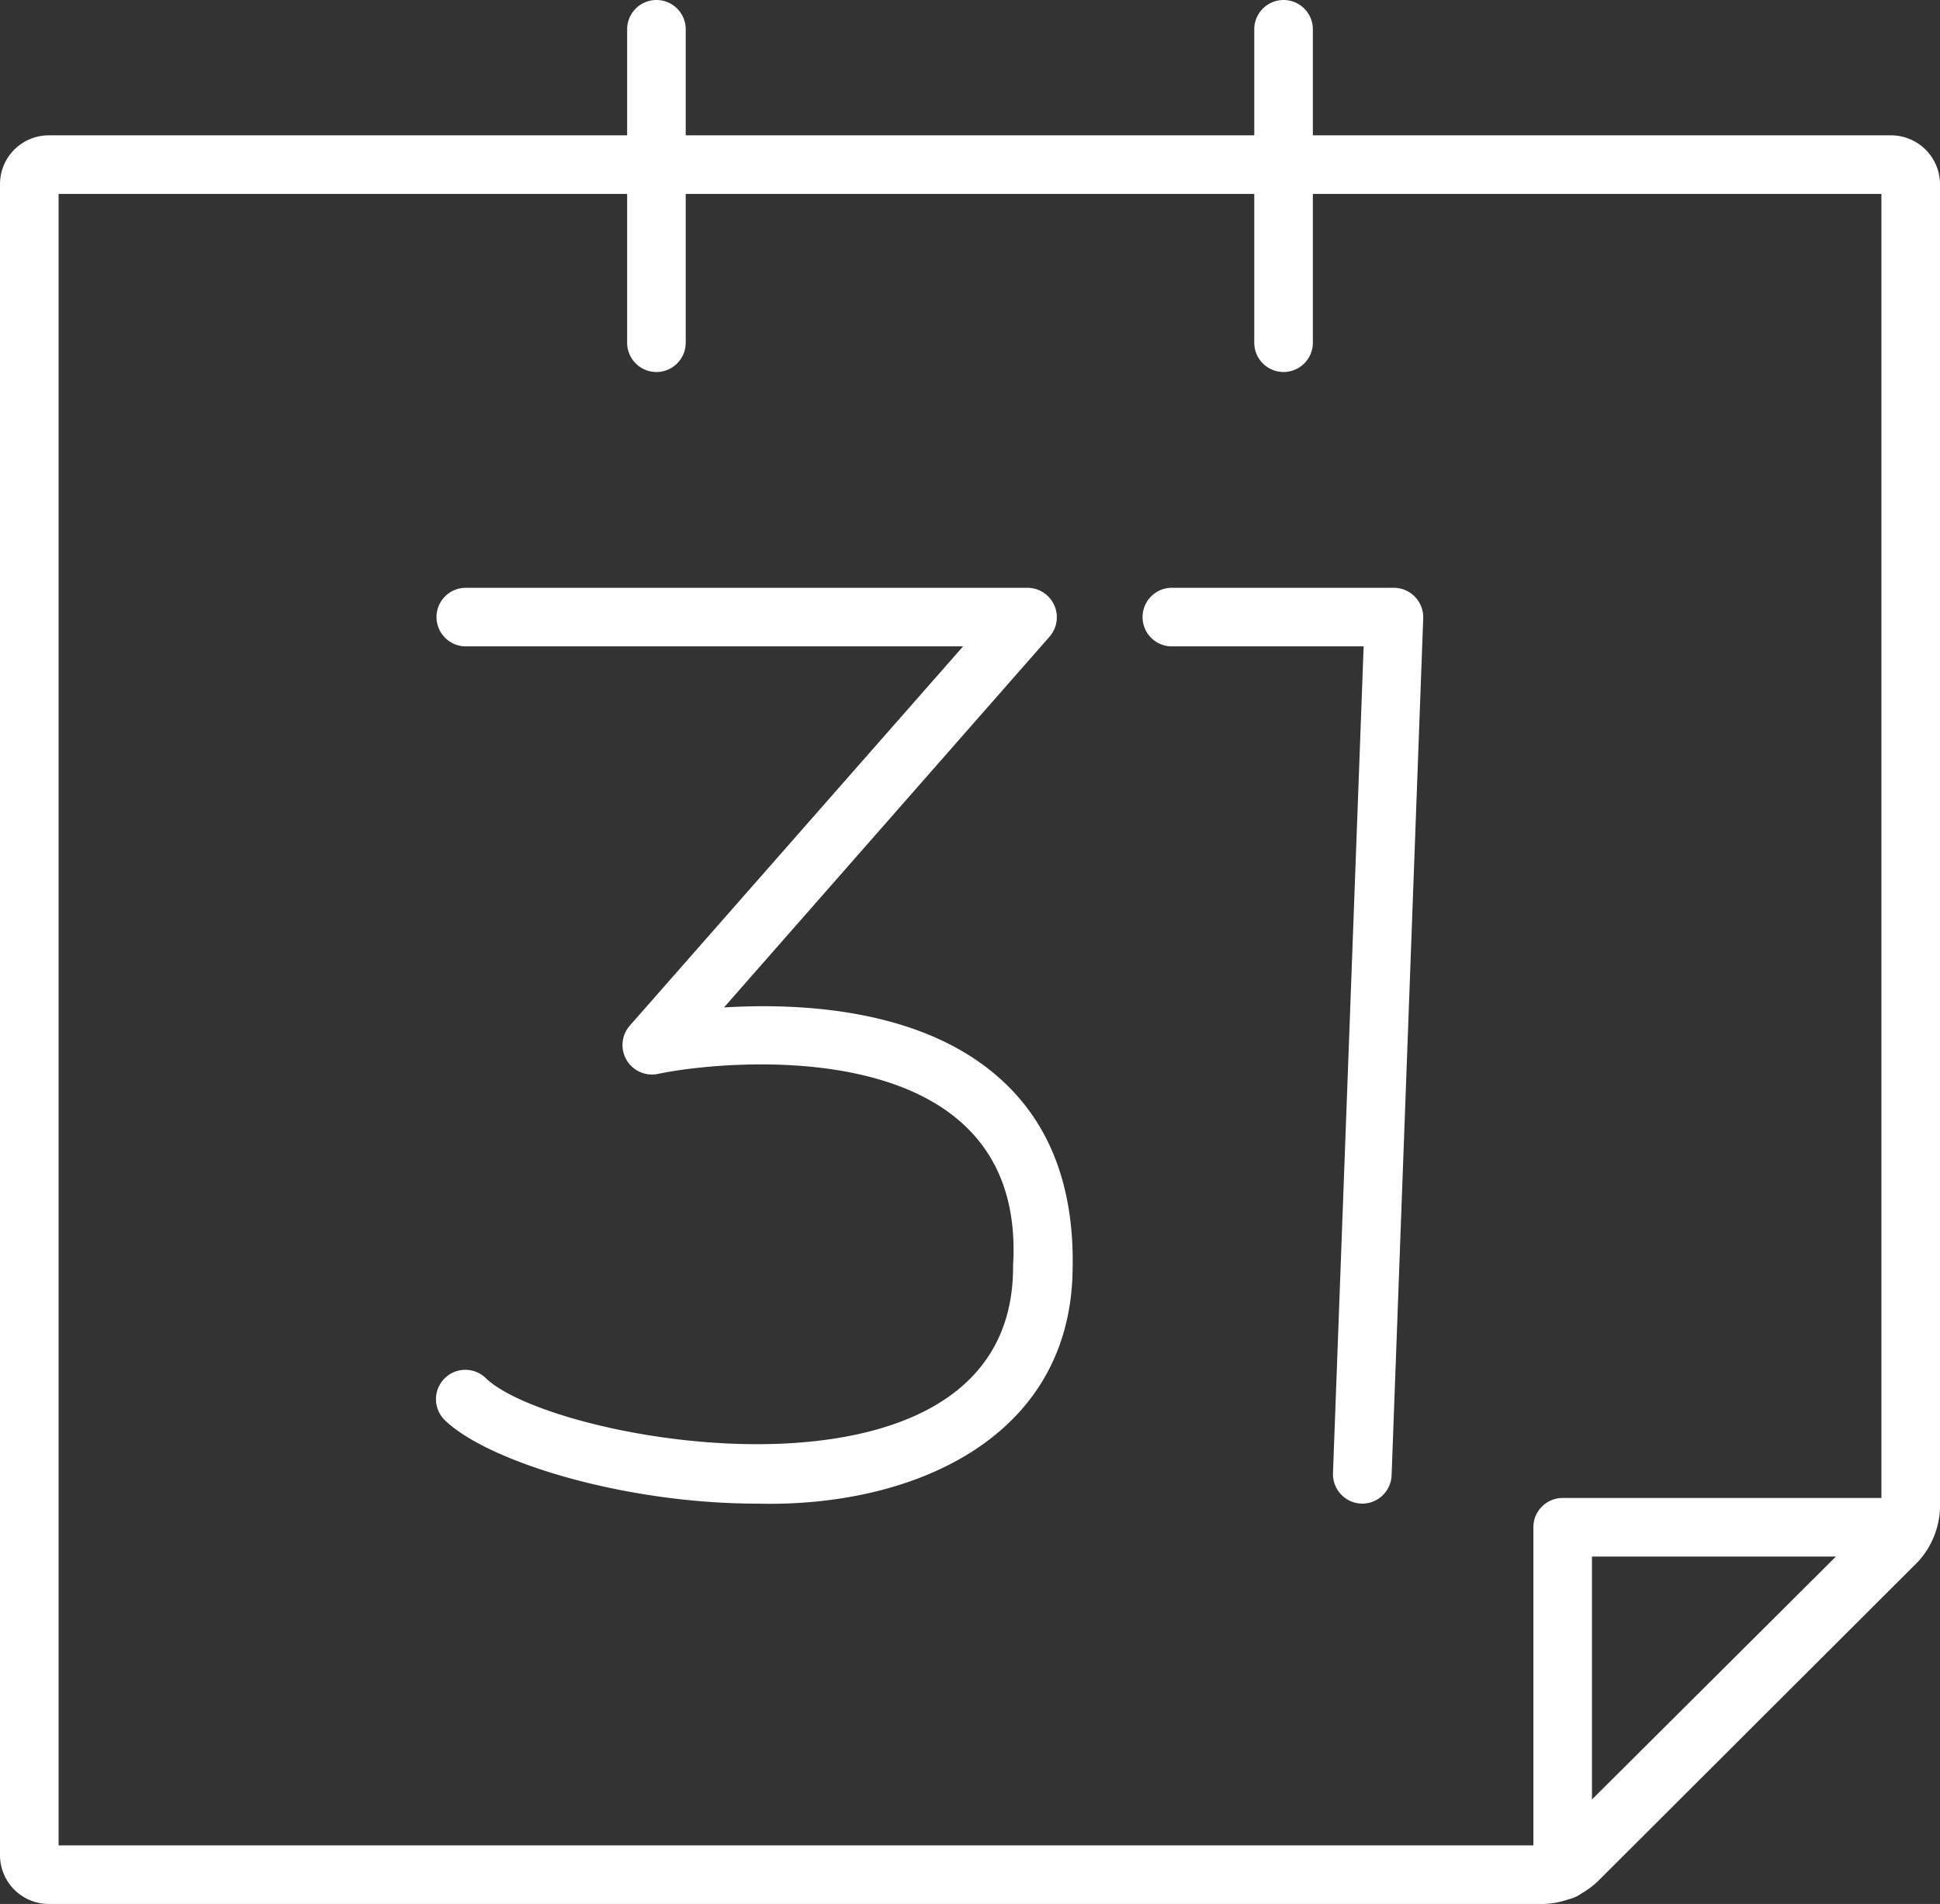<svg viewBox="0 0 99.33 97.5" xmlns="http://www.w3.org/2000/svg"><rect x="0" y="0" width="99.33" height="97.5" fill="#333333" stroke="none"/><g id="Layer_2" data-name="Layer 2"><g id="Layer_1-2" data-name="Layer 1"><g id="calendar_thin_line_minimal_icon" fill="#fff" data-name="calendar thin line minimal icon"><path d="m33.61 19.05a1.5 1.5 0 0 1 -1.5-1.5v-16.05a1.5 1.5 0 0 1 3 0v16.05a1.5 1.5 0 0 1 -1.5 1.5z"></path><path d="m65.72 19.05a1.5 1.5 0 0 1 -1.5-1.5v-16.05a1.5 1.5 0 0 1 3 0v16.05a1.5 1.5 0 0 1 -1.5 1.5z"></path><path d="m69.75 77a1.51 1.51 0 0 1 -1.5-1.56l1.57-42.34h-9.82a1.5 1.5 0 0 1 0-3h11.38a1.51 1.51 0 0 1 1.49 1.56l-1.62 43.93a1.51 1.51 0 0 1 -1.5 1.41z"></path><path d="m38.78 77c-6.87 0-13.82-2.16-16-4.27a1.5 1.5 0 0 1 2.09-2.16c3.49 3.39 27.1 7.52 27-5.77.73-12.12-14.87-10.52-18.21-9.8a1.51 1.51 0 0 1 -1.43-2.46l17.08-19.44h-25.46a1.5 1.5 0 0 1 0-3h28.77a1.51 1.51 0 0 1 1.13 2.49l-16.68 19c3.94-.24 9.9.08 13.85 3.4 2.76 2.31 4.09 5.66 4 10-.1 8.72-8.27 12.21-16.14 12.01z"></path><path d="m80 97.28a1.5 1.5 0 0 1 -1.49-1.5v-17.57a1.5 1.5 0 0 1 1.5-1.5h17.56a1.51 1.51 0 0 1 1.39.93 1.5 1.5 0 0 1 -.33 1.63l-17.53 17.57a1.5 1.5 0 0 1 -1.1.44zm1.51-17.57v12.44l12.49-12.44z"></path><path d="m79 97.5h-76.5a2.5 2.5 0 0 1 -2.5-2.5v-85.57a2.5 2.5 0 0 1 2.5-2.5h94.33a2.51 2.51 0 0 1 2.5 2.5v67.78a4.27 4.27 0 0 1 -1.15 2.79l-16.38 16.35a4.19 4.19 0 0 1 -2.8 1.15zm-76-3h76a1.26 1.26 0 0 0 .64-.27l16.42-16.37a1.55 1.55 0 0 0 .27-.65v-67.28h-93.33z"></path></g></g></g></svg>